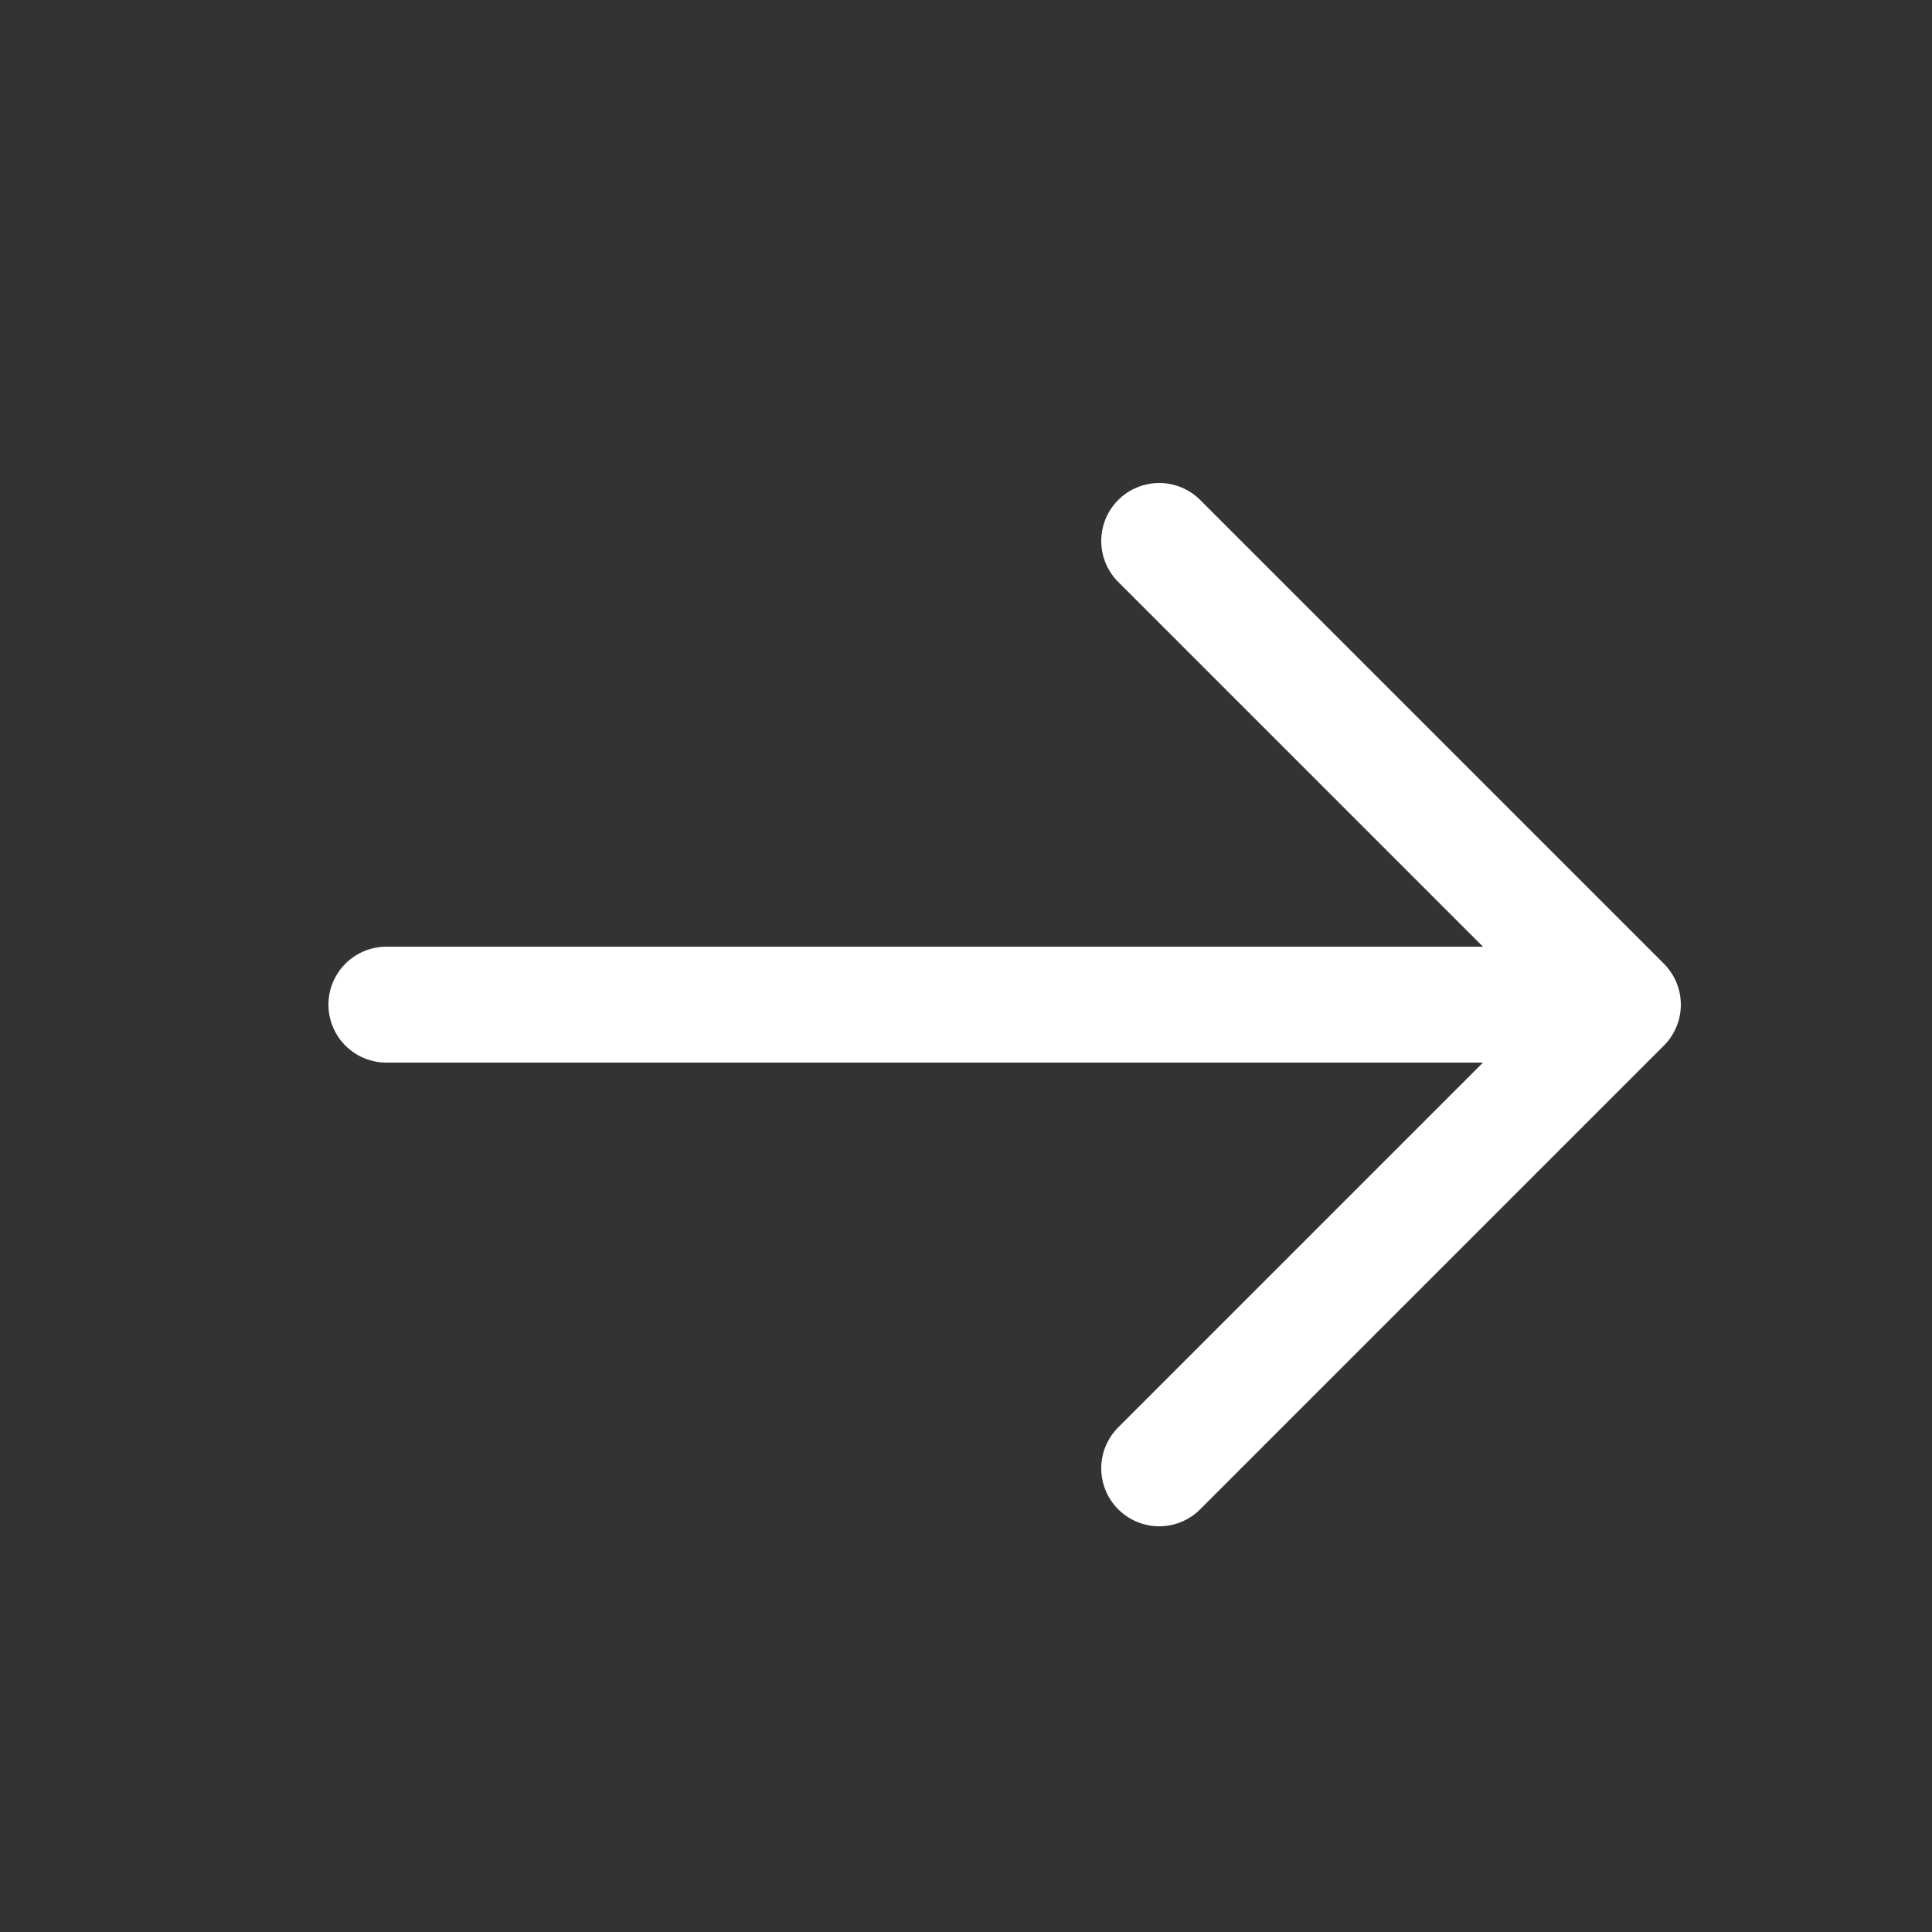 <svg width="25" height="25" viewBox="0 0 25 25" fill="none" xmlns="http://www.w3.org/2000/svg">
<rect x="0" y="0" width="25" height="25" fill="#333333" stroke="none"/>
<path d="M5 13H21M21 13L15 19M21 13L15 7" stroke="white" stroke-width="1.5" stroke-linecap="round" stroke-linejoin="round"/>
</svg>
